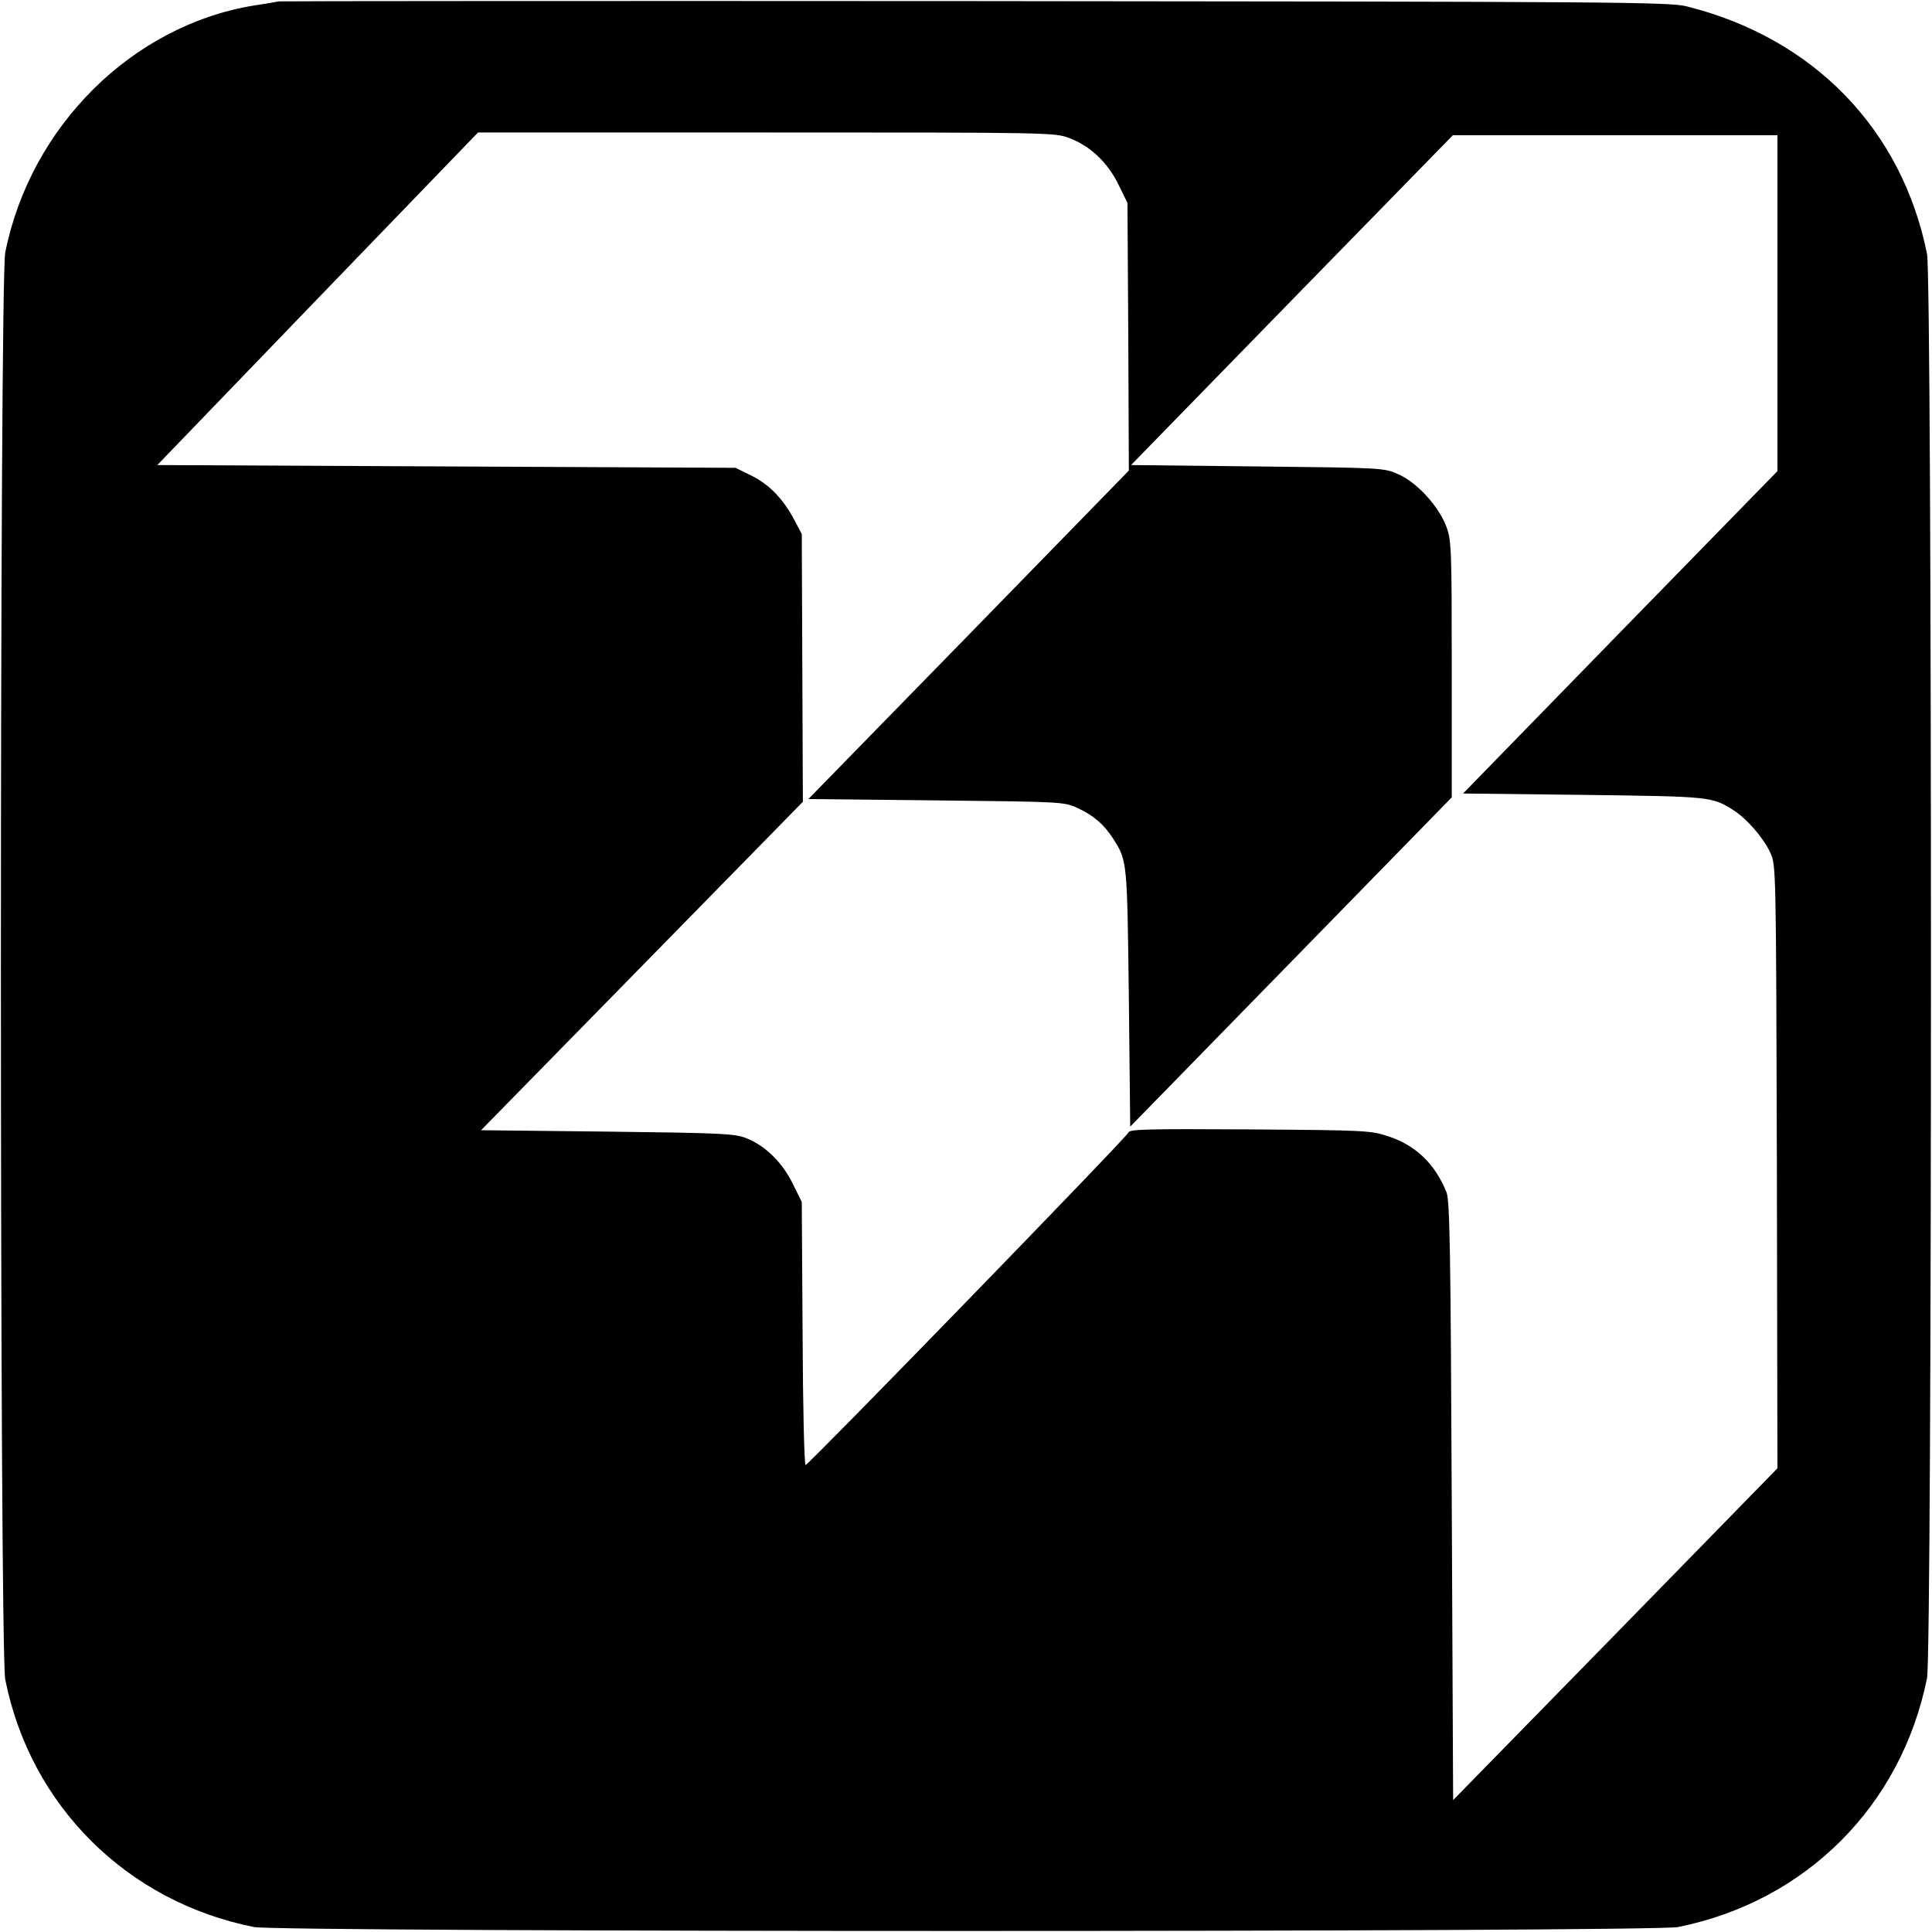 <?xml version="1.0" standalone="no"?>
<!DOCTYPE svg PUBLIC "-//W3C//DTD SVG 20010904//EN"
 "http://www.w3.org/TR/2001/REC-SVG-20010904/DTD/svg10.dtd">
<svg version="1.0" xmlns="http://www.w3.org/2000/svg"
 width="700pt" height="700pt" viewBox="0 0 700 700"
 preserveAspectRatio="xMidYMid meet">
<g transform="translate(0,700) scale(0.1,-0.1)"
fill="#000000" stroke="none">
<path d="M1010 6995 c-8 -2 -49 -9 -90 -15 -441 -72 -810 -438 -901 -895 -21
-105 -21 -5065 0 -5170 91 -457 440 -805 901 -897 96 -19 5064 -19 5160 0 463
93 809 439 902 902 19 96 19 5064 0 5160 -91 452 -411 782 -871 897 -61 16
-272 17 -2576 19 -1380 1 -2517 0 -2525 -1z m2864 -495 c76 -29 139 -88 178
-168 l33 -67 3 -485 2 -485 -580 -595 -581 -595 463 -5 c457 -5 464 -5 513
-28 57 -26 97 -61 129 -112 50 -79 50 -77 56 -573 l5 -469 583 597 582 596 0
464 c0 439 -1 467 -20 518 -27 72 -105 158 -172 188 -53 24 -54 24 -512 29
l-458 5 583 598 583 597 588 0 588 0 0 -608 0 -609 -570 -584 -569 -584 437
-5 c461 -6 464 -6 542 -55 49 -31 108 -99 134 -154 21 -46 21 -46 24 -1138 l2
-1093 -587 -601 -588 -601 -5 1083 c-4 904 -7 1090 -19 1119 -41 102 -110 169
-208 202 -66 22 -80 23 -505 26 -378 2 -437 1 -440 -12 -3 -14 -1152 -1197
-1169 -1204 -5 -2 -10 212 -11 475 l-3 478 -33 67 c-38 77 -100 138 -170 165
-42 16 -95 18 -503 23 l-456 5 583 595 583 595 -2 485 -2 485 -28 53 c-40 75
-90 127 -155 159 l-57 28 -1047 5 -1048 5 581 603 581 602 1044 0 c1024 0
1044 0 1098 -20z"/>
</g>
</svg>
